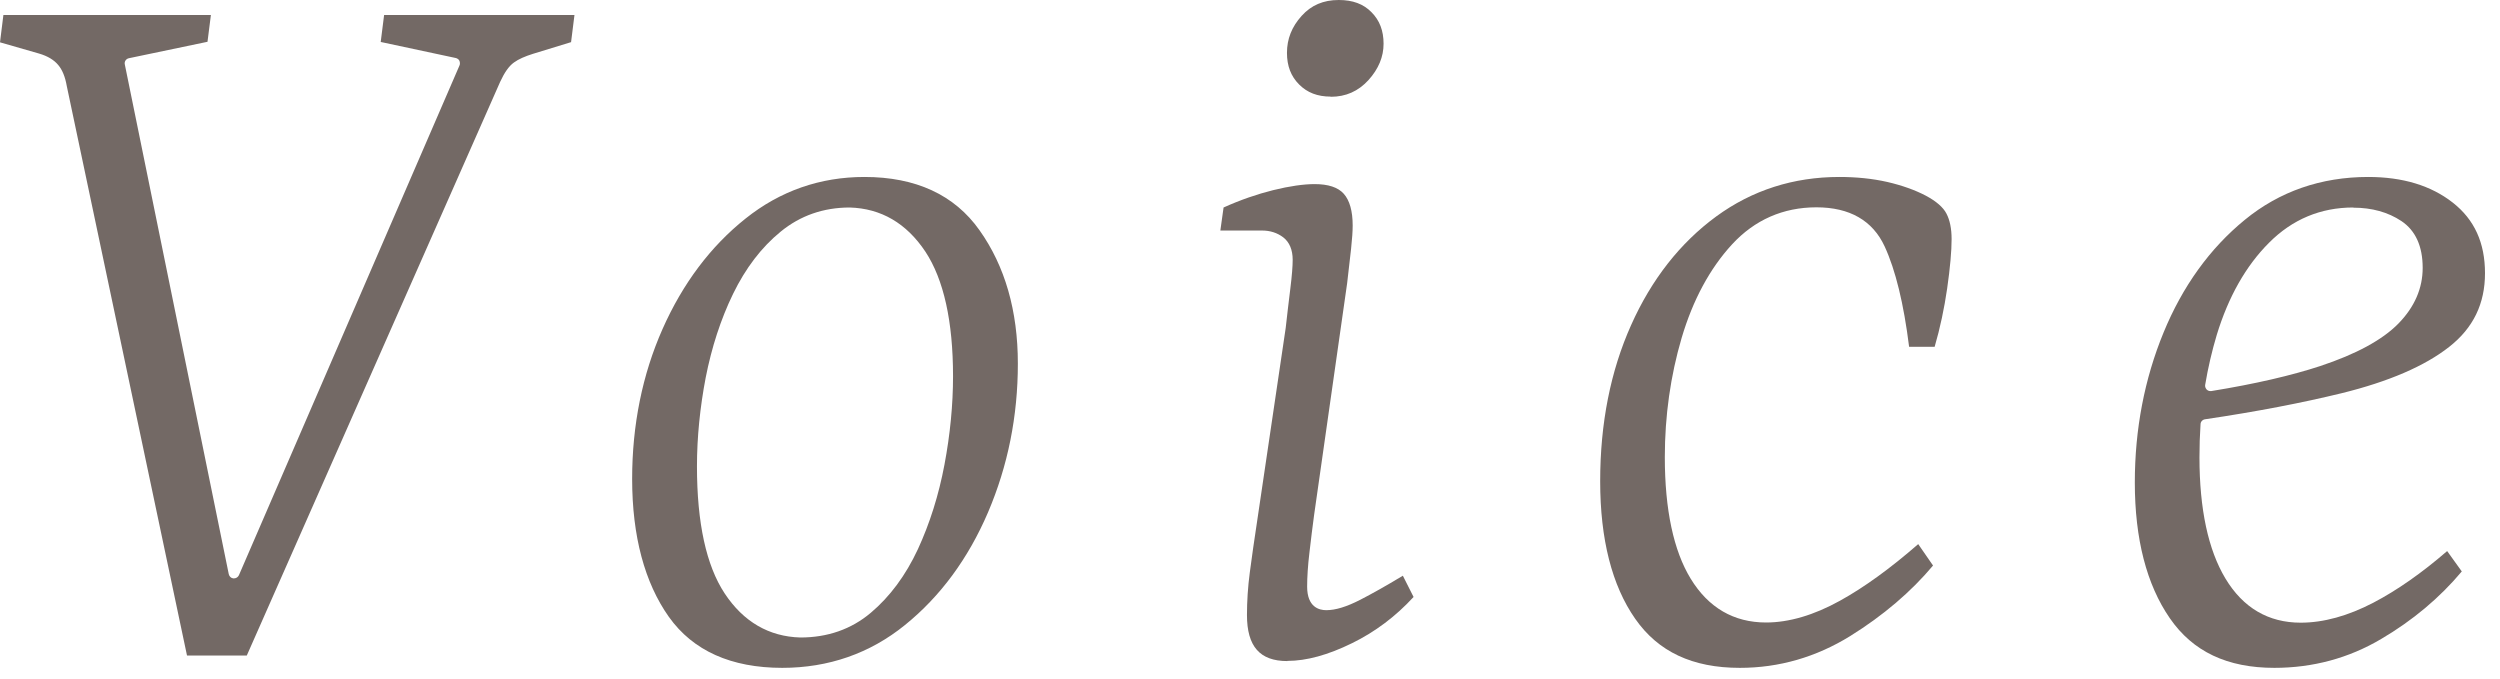 <svg width="140" height="38" viewBox="0 0 140 38" fill="none" xmlns="http://www.w3.org/2000/svg">
<path d="M10.47 36.7L3.74 4.82C3.65 4.3 3.49 3.91 3.26 3.64C3.03 3.36 2.67 3.14 2.19 3L0 2.37L0.19 0.84H11.81L11.62 2.34L7.22 3.26C7.06 3.29 6.95 3.45 6.99 3.61L12.81 32.15C12.84 32.28 12.94 32.38 13.07 32.39C13.08 32.39 13.09 32.39 13.1 32.39C13.22 32.39 13.33 32.32 13.38 32.21L25.73 3.67C25.77 3.59 25.76 3.49 25.73 3.41C25.7 3.33 25.61 3.27 25.53 3.25L21.32 2.35L21.51 0.84H32.17L31.98 2.36L29.86 3.01C29.41 3.15 29.04 3.31 28.78 3.5C28.5 3.7 28.25 4.06 28.01 4.58L13.82 36.71H10.48L10.47 36.7Z" fill="#736965"/>
<path d="M43.81 37.4C40.94 37.4 38.81 36.44 37.46 34.55C36.1 32.63 35.4 30.03 35.4 26.82C35.4 23.81 35.97 20.98 37.1 18.43C38.23 15.88 39.79 13.8 41.75 12.24C43.69 10.69 45.93 9.91 48.41 9.91C51.28 9.91 53.45 10.91 54.85 12.89C56.28 14.9 57 17.41 57 20.36C57 23.31 56.44 26.09 55.33 28.69C54.22 31.28 52.66 33.4 50.68 35C48.72 36.59 46.4 37.4 43.8 37.4H43.81ZM47.59 11.62C46.12 11.62 44.82 12.07 43.72 12.97C42.64 13.85 41.75 15.02 41.05 16.46C40.36 17.88 39.85 19.46 39.52 21.14C39.2 22.81 39.03 24.49 39.03 26.12C39.03 29.28 39.55 31.67 40.58 33.23C41.63 34.82 43.06 35.65 44.82 35.7C46.34 35.7 47.67 35.24 48.76 34.32C49.83 33.42 50.72 32.22 51.4 30.76C52.07 29.31 52.57 27.72 52.89 26.02C53.21 24.32 53.37 22.66 53.37 21.07C53.37 18 52.85 15.65 51.82 14.09C50.76 12.5 49.34 11.67 47.58 11.62H47.59Z" fill="#736965"/>
<path d="M72.09 37.02C70.55 37.02 69.83 36.2 69.83 34.44C69.83 33.69 69.88 32.88 69.99 32.05C70.1 31.2 70.24 30.24 70.4 29.18L72 18.36C72.09 17.58 72.17 16.85 72.26 16.15C72.35 15.43 72.39 14.9 72.39 14.55C72.39 13.99 72.21 13.56 71.86 13.29C71.53 13.04 71.13 12.91 70.68 12.91H68.34L68.52 11.62C69.47 11.19 70.41 10.87 71.29 10.65C72.22 10.42 73.01 10.31 73.62 10.31C74.38 10.31 74.93 10.49 75.25 10.85C75.58 11.22 75.75 11.82 75.75 12.63C75.75 12.95 75.72 13.38 75.66 13.94L75.44 15.86L73.59 28.84C73.5 29.48 73.42 30.18 73.33 30.93C73.24 31.68 73.2 32.33 73.2 32.85C73.2 34 73.87 34.17 74.27 34.17C74.79 34.17 75.41 33.98 76.17 33.59C76.81 33.26 77.6 32.82 78.56 32.24L79.16 33.43C78.16 34.52 77 35.39 75.71 36.02C74.37 36.68 73.16 37.01 72.1 37.01L72.09 37.02ZM74.52 5.41C73.78 5.41 73.21 5.19 72.75 4.73C72.29 4.27 72.07 3.69 72.07 2.96C72.07 2.18 72.34 1.5 72.89 0.89C73.43 0.29 74.11 0 74.97 0C75.75 0 76.35 0.22 76.8 0.68C77.26 1.14 77.48 1.72 77.48 2.45C77.48 3.18 77.2 3.86 76.63 4.49C76.06 5.11 75.37 5.42 74.52 5.42V5.41Z" fill="#736965"/>
<path d="M97.43 37.4C94.78 37.4 92.86 36.5 91.57 34.65C90.27 32.79 89.61 30.2 89.61 26.95C89.61 23.7 90.19 20.78 91.34 18.21C92.48 15.65 94.09 13.6 96.11 12.12C98.12 10.65 100.44 9.91 103 9.91C103.95 9.91 104.85 10 105.69 10.19C106.51 10.38 107.24 10.64 107.85 10.96C108.43 11.27 108.82 11.61 109 11.96C109.19 12.32 109.29 12.8 109.29 13.39C109.29 14.05 109.21 14.98 109.04 16.16C108.88 17.26 108.65 18.36 108.34 19.42H106.91C106.61 17.01 106.15 15.12 105.54 13.8C104.87 12.35 103.58 11.61 101.72 11.61C99.86 11.61 98.26 12.31 96.99 13.69C95.75 15.04 94.8 16.8 94.17 18.93C93.55 21.04 93.23 23.28 93.23 25.6C93.23 28.54 93.72 30.84 94.68 32.41C95.67 34.03 97.09 34.86 98.9 34.86C100.18 34.86 101.58 34.45 103.04 33.64C104.4 32.89 105.87 31.82 107.42 30.47L108.25 31.67C107.02 33.14 105.46 34.47 103.61 35.62C101.7 36.8 99.63 37.4 97.43 37.4Z" fill="#736965"/>
<path d="M127.37 37.4C124.72 37.4 122.8 36.49 121.51 34.62C120.21 32.74 119.55 30.18 119.55 27.02C119.55 24.04 120.09 21.22 121.16 18.62C122.22 16.04 123.75 13.91 125.71 12.31C127.65 10.72 129.98 9.91 132.62 9.91C134.55 9.91 136.14 10.39 137.36 11.35C138.57 12.3 139.16 13.6 139.16 15.3C139.16 17 138.51 18.36 137.16 19.42C135.79 20.5 133.77 21.37 131.13 22.02C128.96 22.55 126.39 23.05 123.48 23.48C123.34 23.5 123.23 23.62 123.23 23.76C123.19 24.36 123.17 24.98 123.17 25.61C123.17 28.51 123.66 30.79 124.62 32.39C125.61 34.04 127.03 34.87 128.84 34.87C130.12 34.87 131.49 34.49 132.91 33.75C134.23 33.06 135.62 32.09 137.04 30.86L137.86 32C136.63 33.47 135.12 34.74 133.35 35.78C131.53 36.86 129.51 37.4 127.36 37.4H127.37ZM131.78 11.62C129.96 11.62 128.37 12.28 127.06 13.6C125.77 14.89 124.79 16.62 124.14 18.75C123.87 19.65 123.65 20.59 123.49 21.55C123.47 21.64 123.51 21.74 123.57 21.81C123.63 21.87 123.7 21.9 123.78 21.9C123.8 21.9 123.81 21.9 123.83 21.9C126.3 21.5 128.35 21.02 129.93 20.5C131.95 19.83 133.42 19.03 134.31 18.12C135.22 17.19 135.67 16.14 135.67 15C135.67 13.79 135.27 12.91 134.48 12.38C133.73 11.88 132.82 11.63 131.79 11.63L131.78 11.62Z" fill="#736965"/>
</svg>
